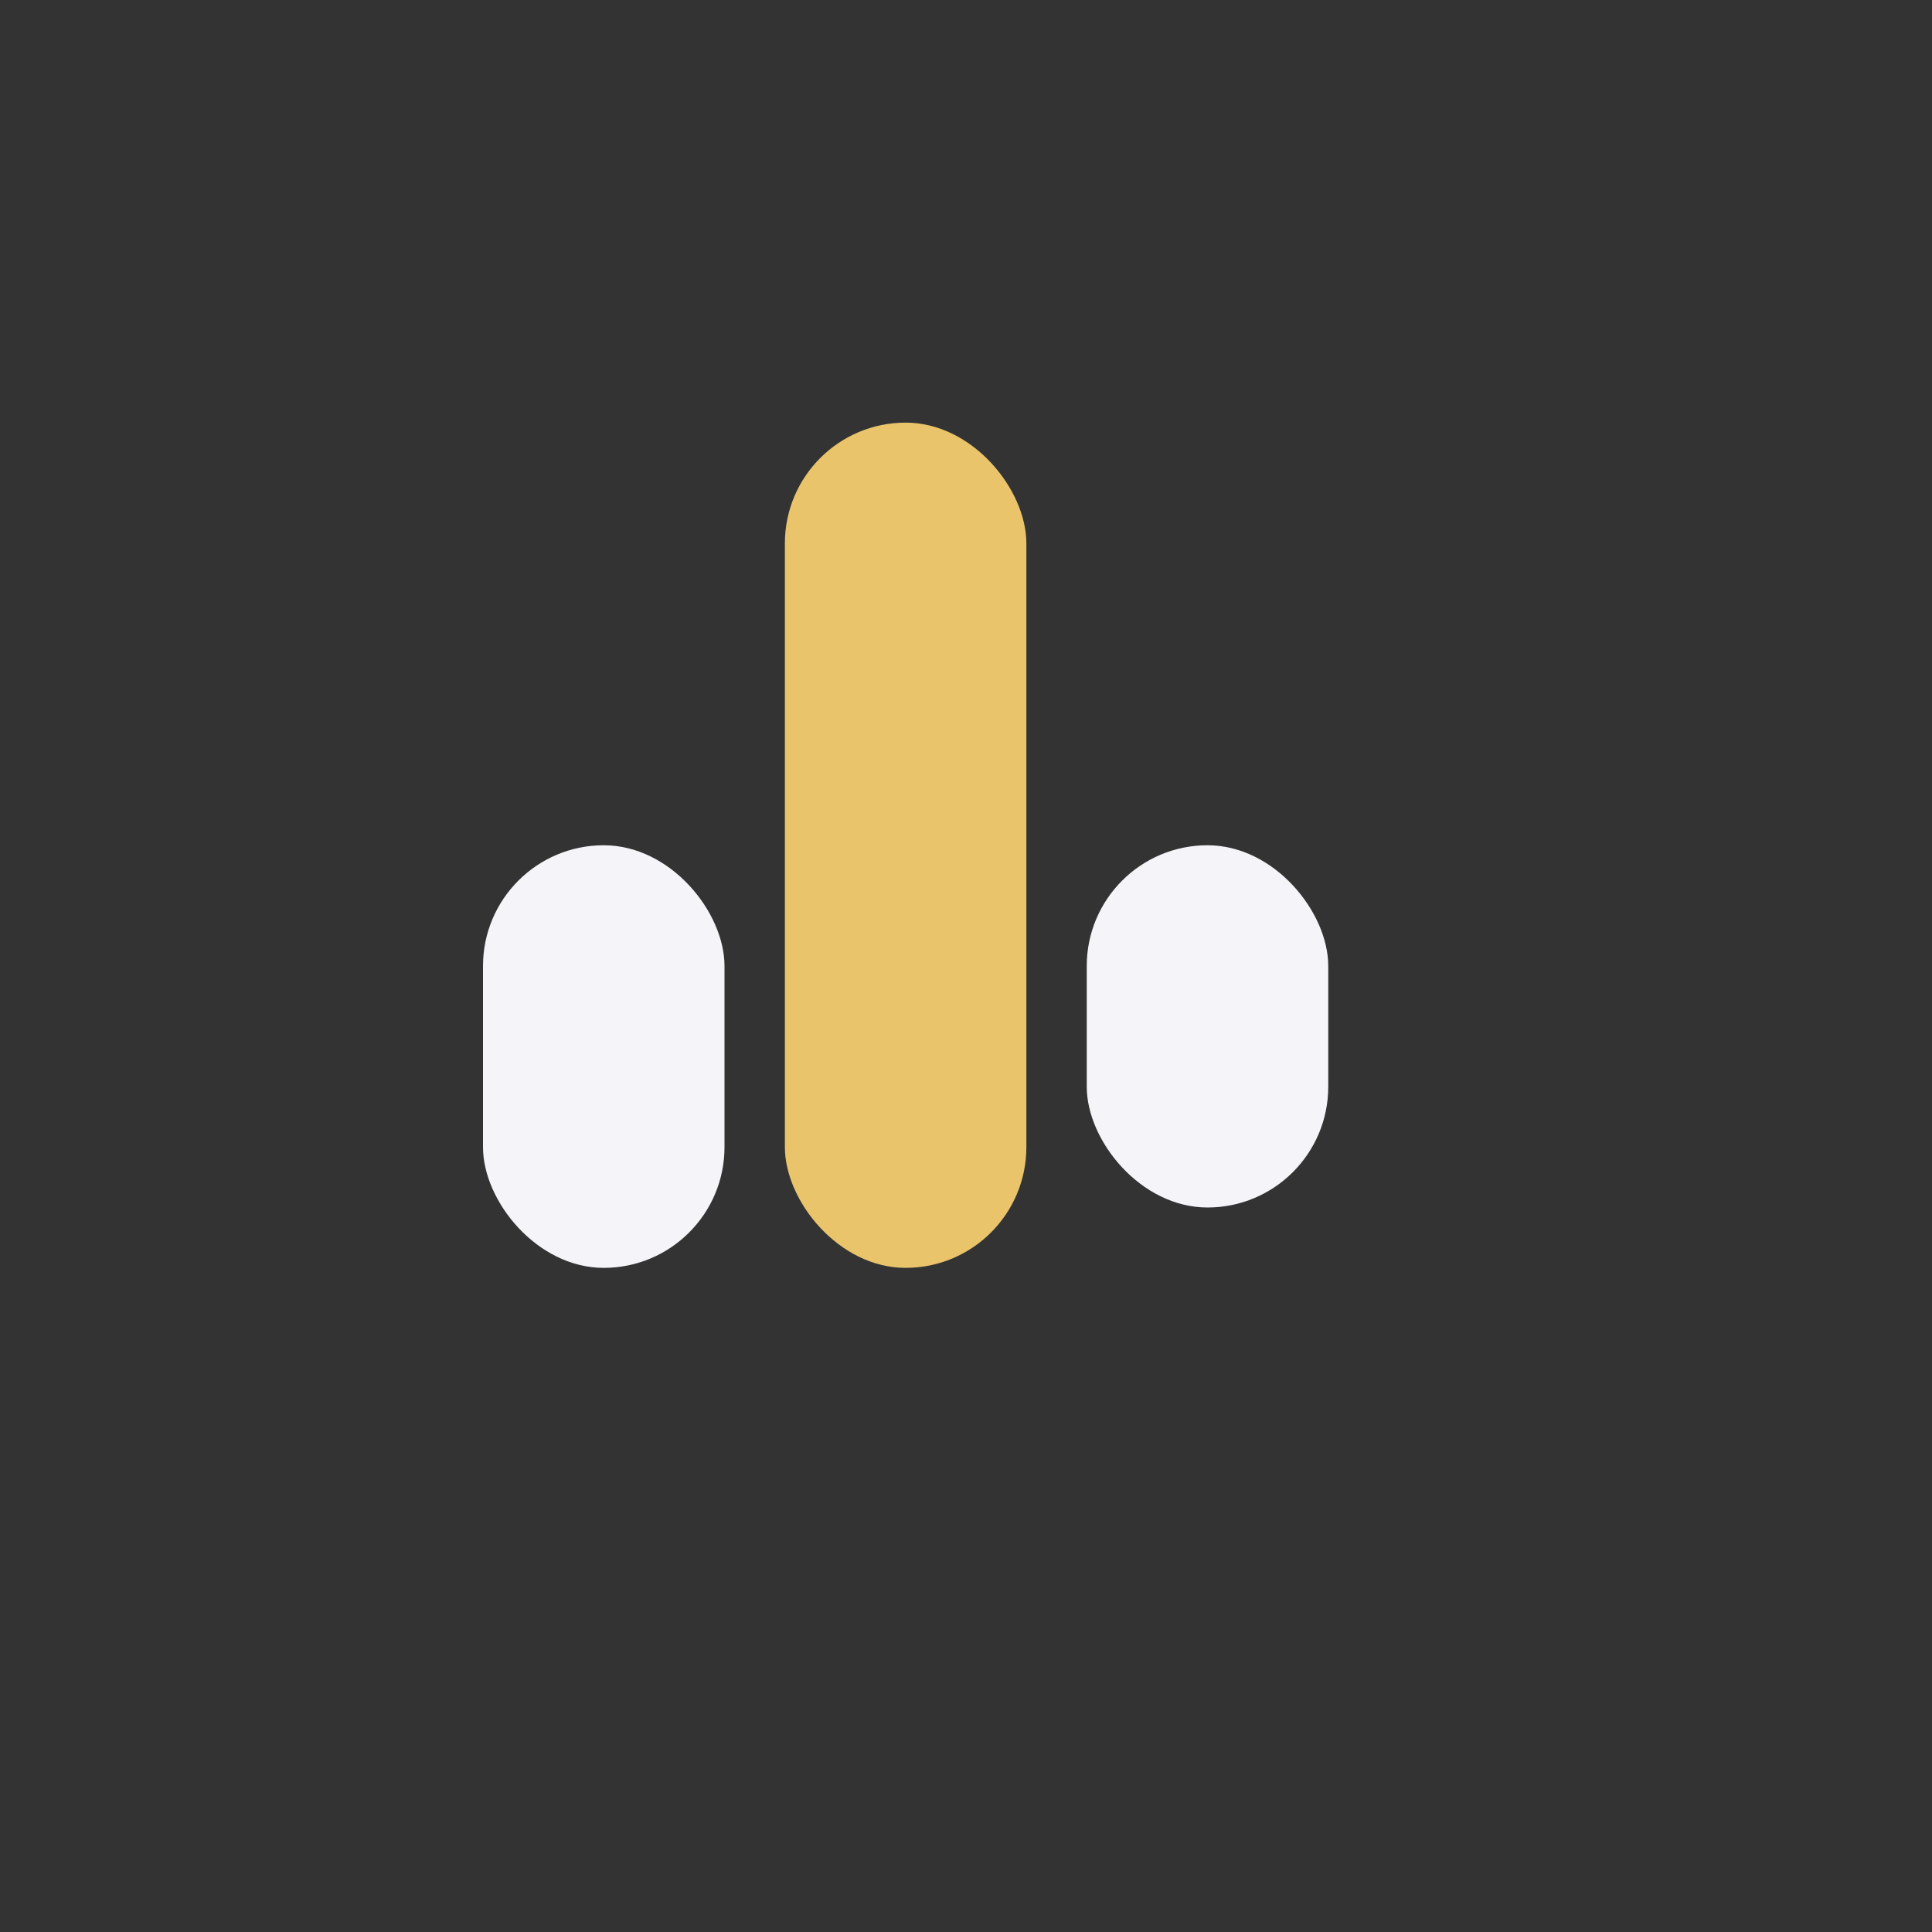 <?xml version="1.0" encoding="UTF-8"?>
<svg xmlns="http://www.w3.org/2000/svg" width="32" height="32" viewBox="0 0 32 32"><rect x="0" y="0" width="32" height="32" fill="#333333" stroke="none"/><rect x="13" y="7" width="4" height="14" rx="2" fill="#E9C46A"/><rect x="8" y="14" width="4" height="7" rx="2" fill="#F4F4F9"/><rect x="18" y="14" width="4" height="6" rx="2" fill="#F4F4F9"/></svg>